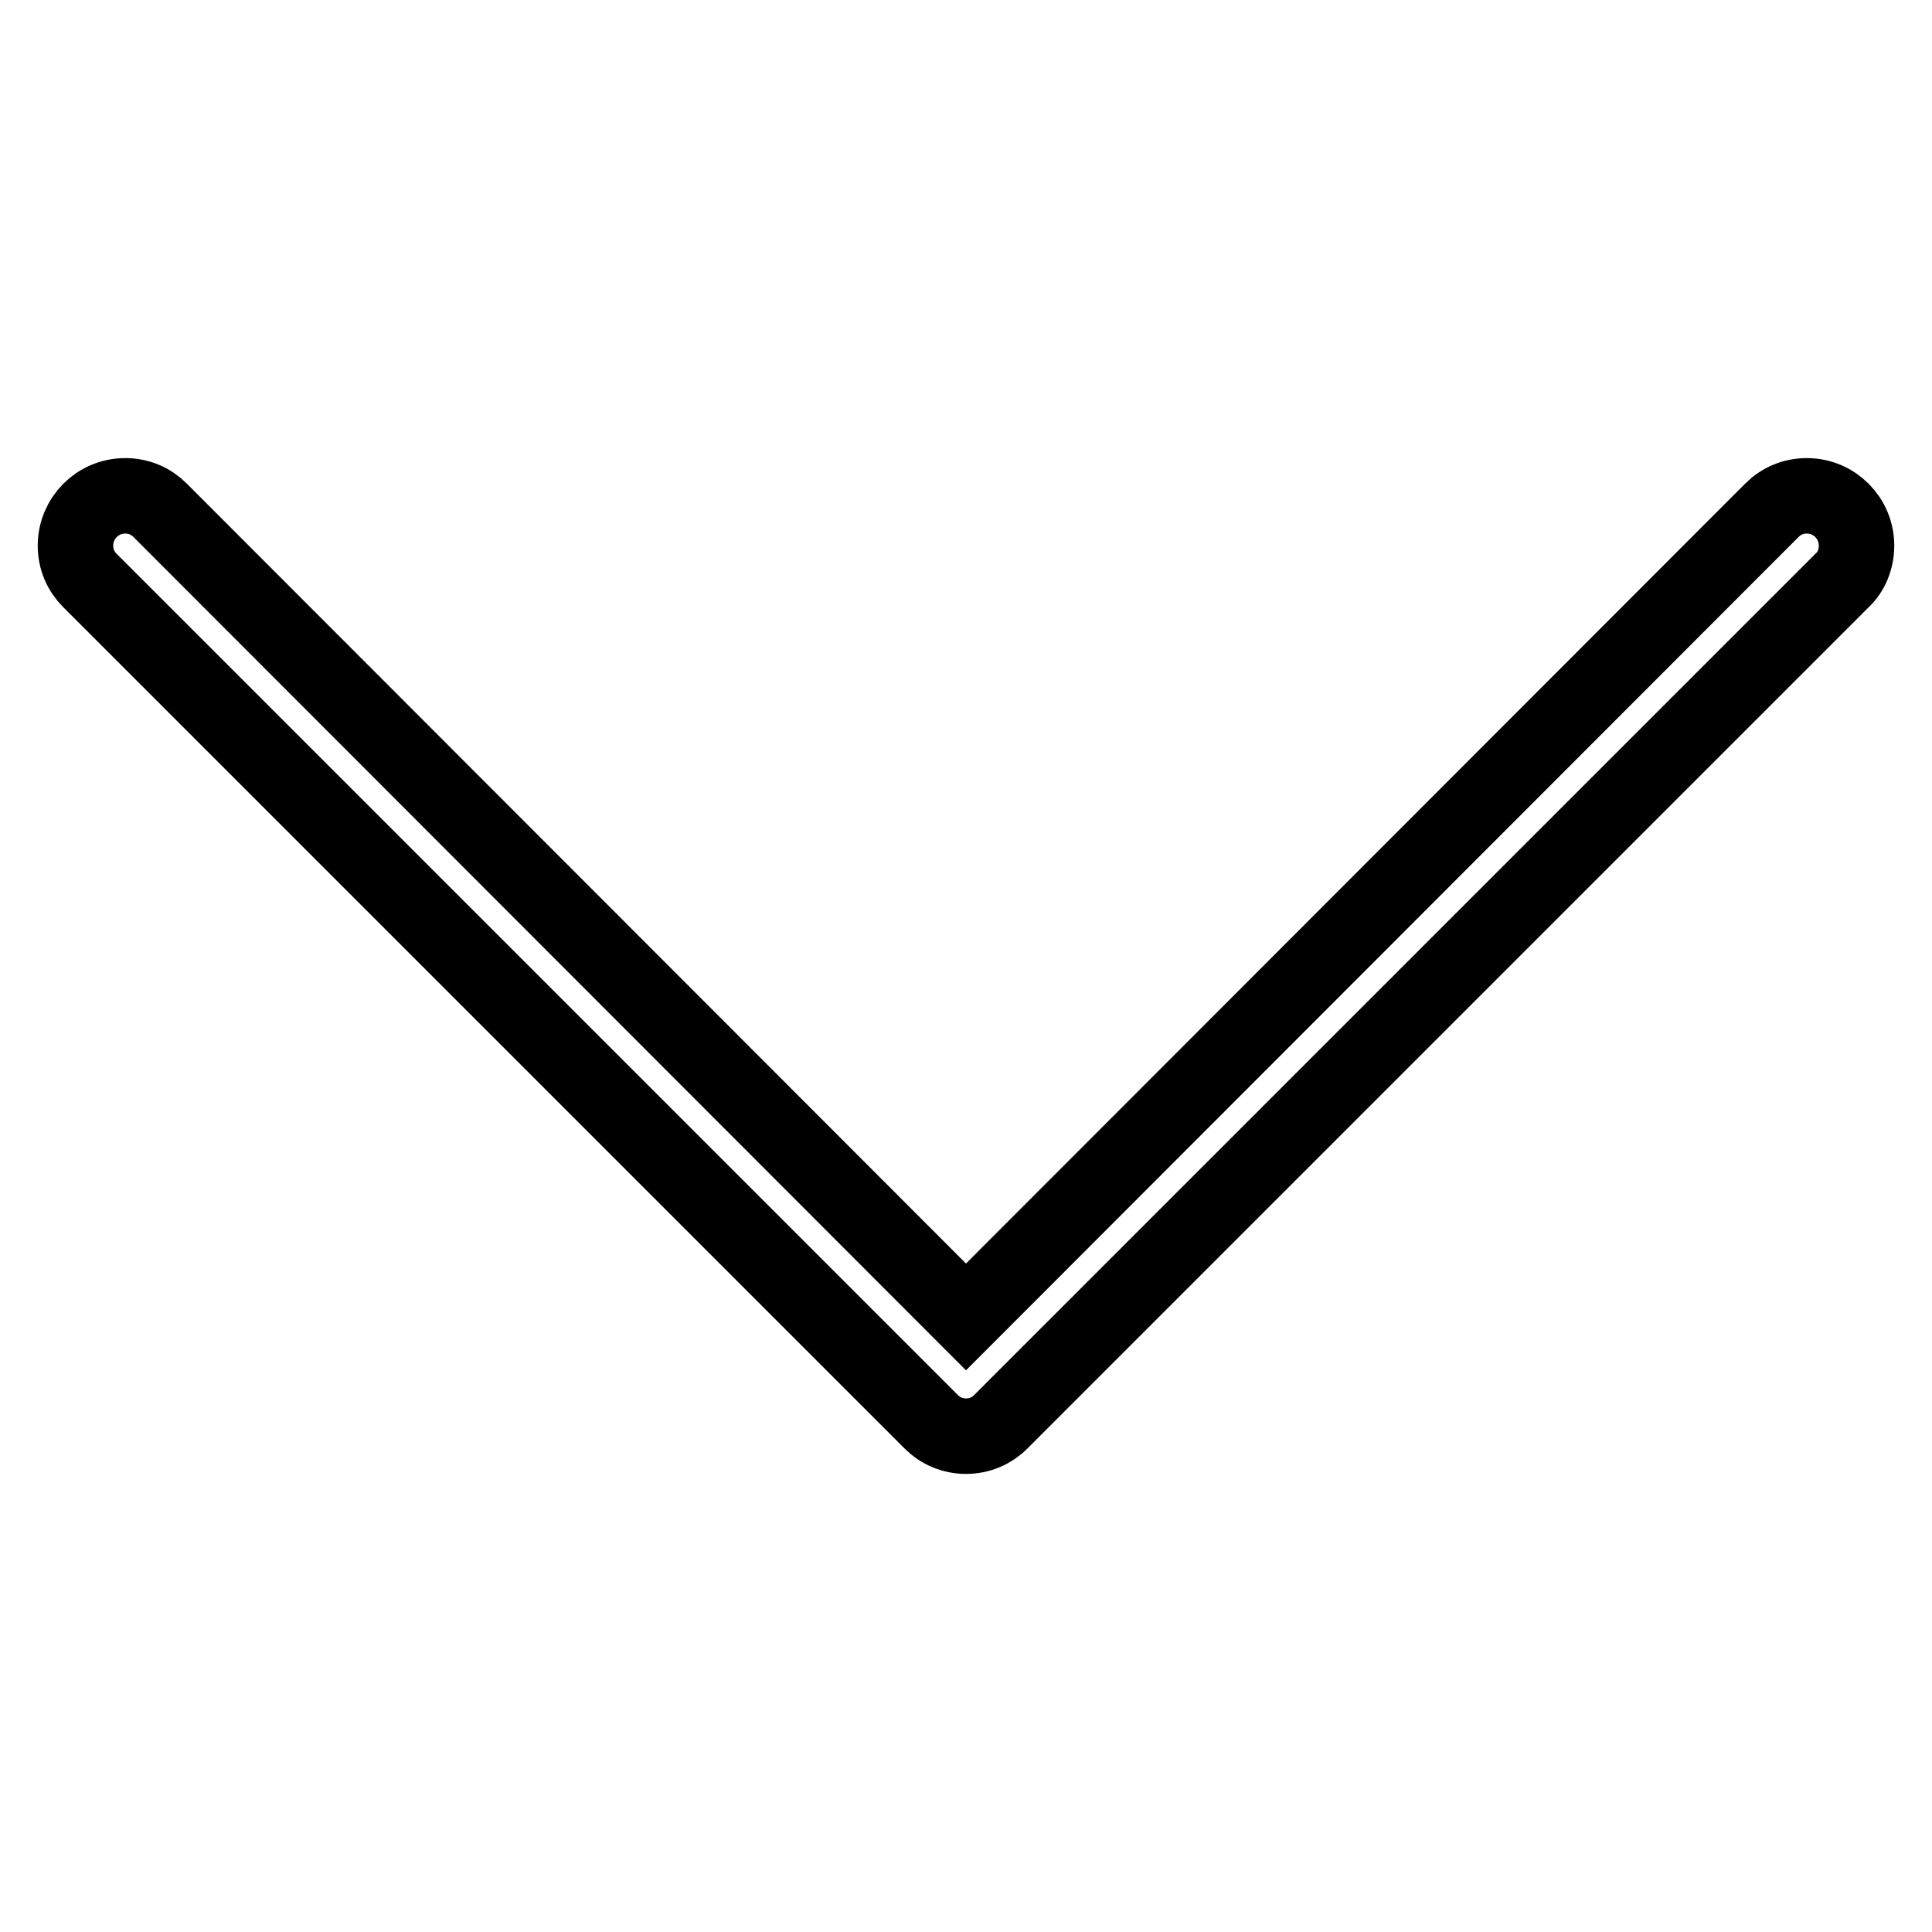 <?xml version="1.0" encoding="utf-8"?>
<!-- Svg Vector Icons : http://www.onlinewebfonts.com/icon -->
<!DOCTYPE svg PUBLIC "-//W3C//DTD SVG 1.1//EN" "http://www.w3.org/Graphics/SVG/1.1/DTD/svg11.dtd">
<svg version="1.1" xmlns="http://www.w3.org/2000/svg" xmlns:xlink="http://www.w3.org/1999/xlink" x="0px" y="0px" viewBox="0 0 256 256" enable-background="new 0 0 256 256" xml:space="preserve">
<g> <path stroke-width="10" fill-opacity="0" stroke="#000000"  d="M246,72.3C246,72.3,246,72.3,246,72.3c0,1.8-0.7,3.5-1.9,4.6L132.6,188.4c-1.2,1.2-2.8,1.9-4.6,1.9 s-3.4-0.7-4.6-1.9L11.9,76.9c-1.2-1.2-1.9-2.8-1.9-4.6c0-3.6,2.9-6.6,6.6-6.6c1.8,0,3.4,0.7,4.6,1.9L128,174.5L234.8,67.6 c1.2-1.2,2.8-1.9,4.6-1.9C243.1,65.7,246,68.7,246,72.3L246,72.3z"/></g>
</svg>